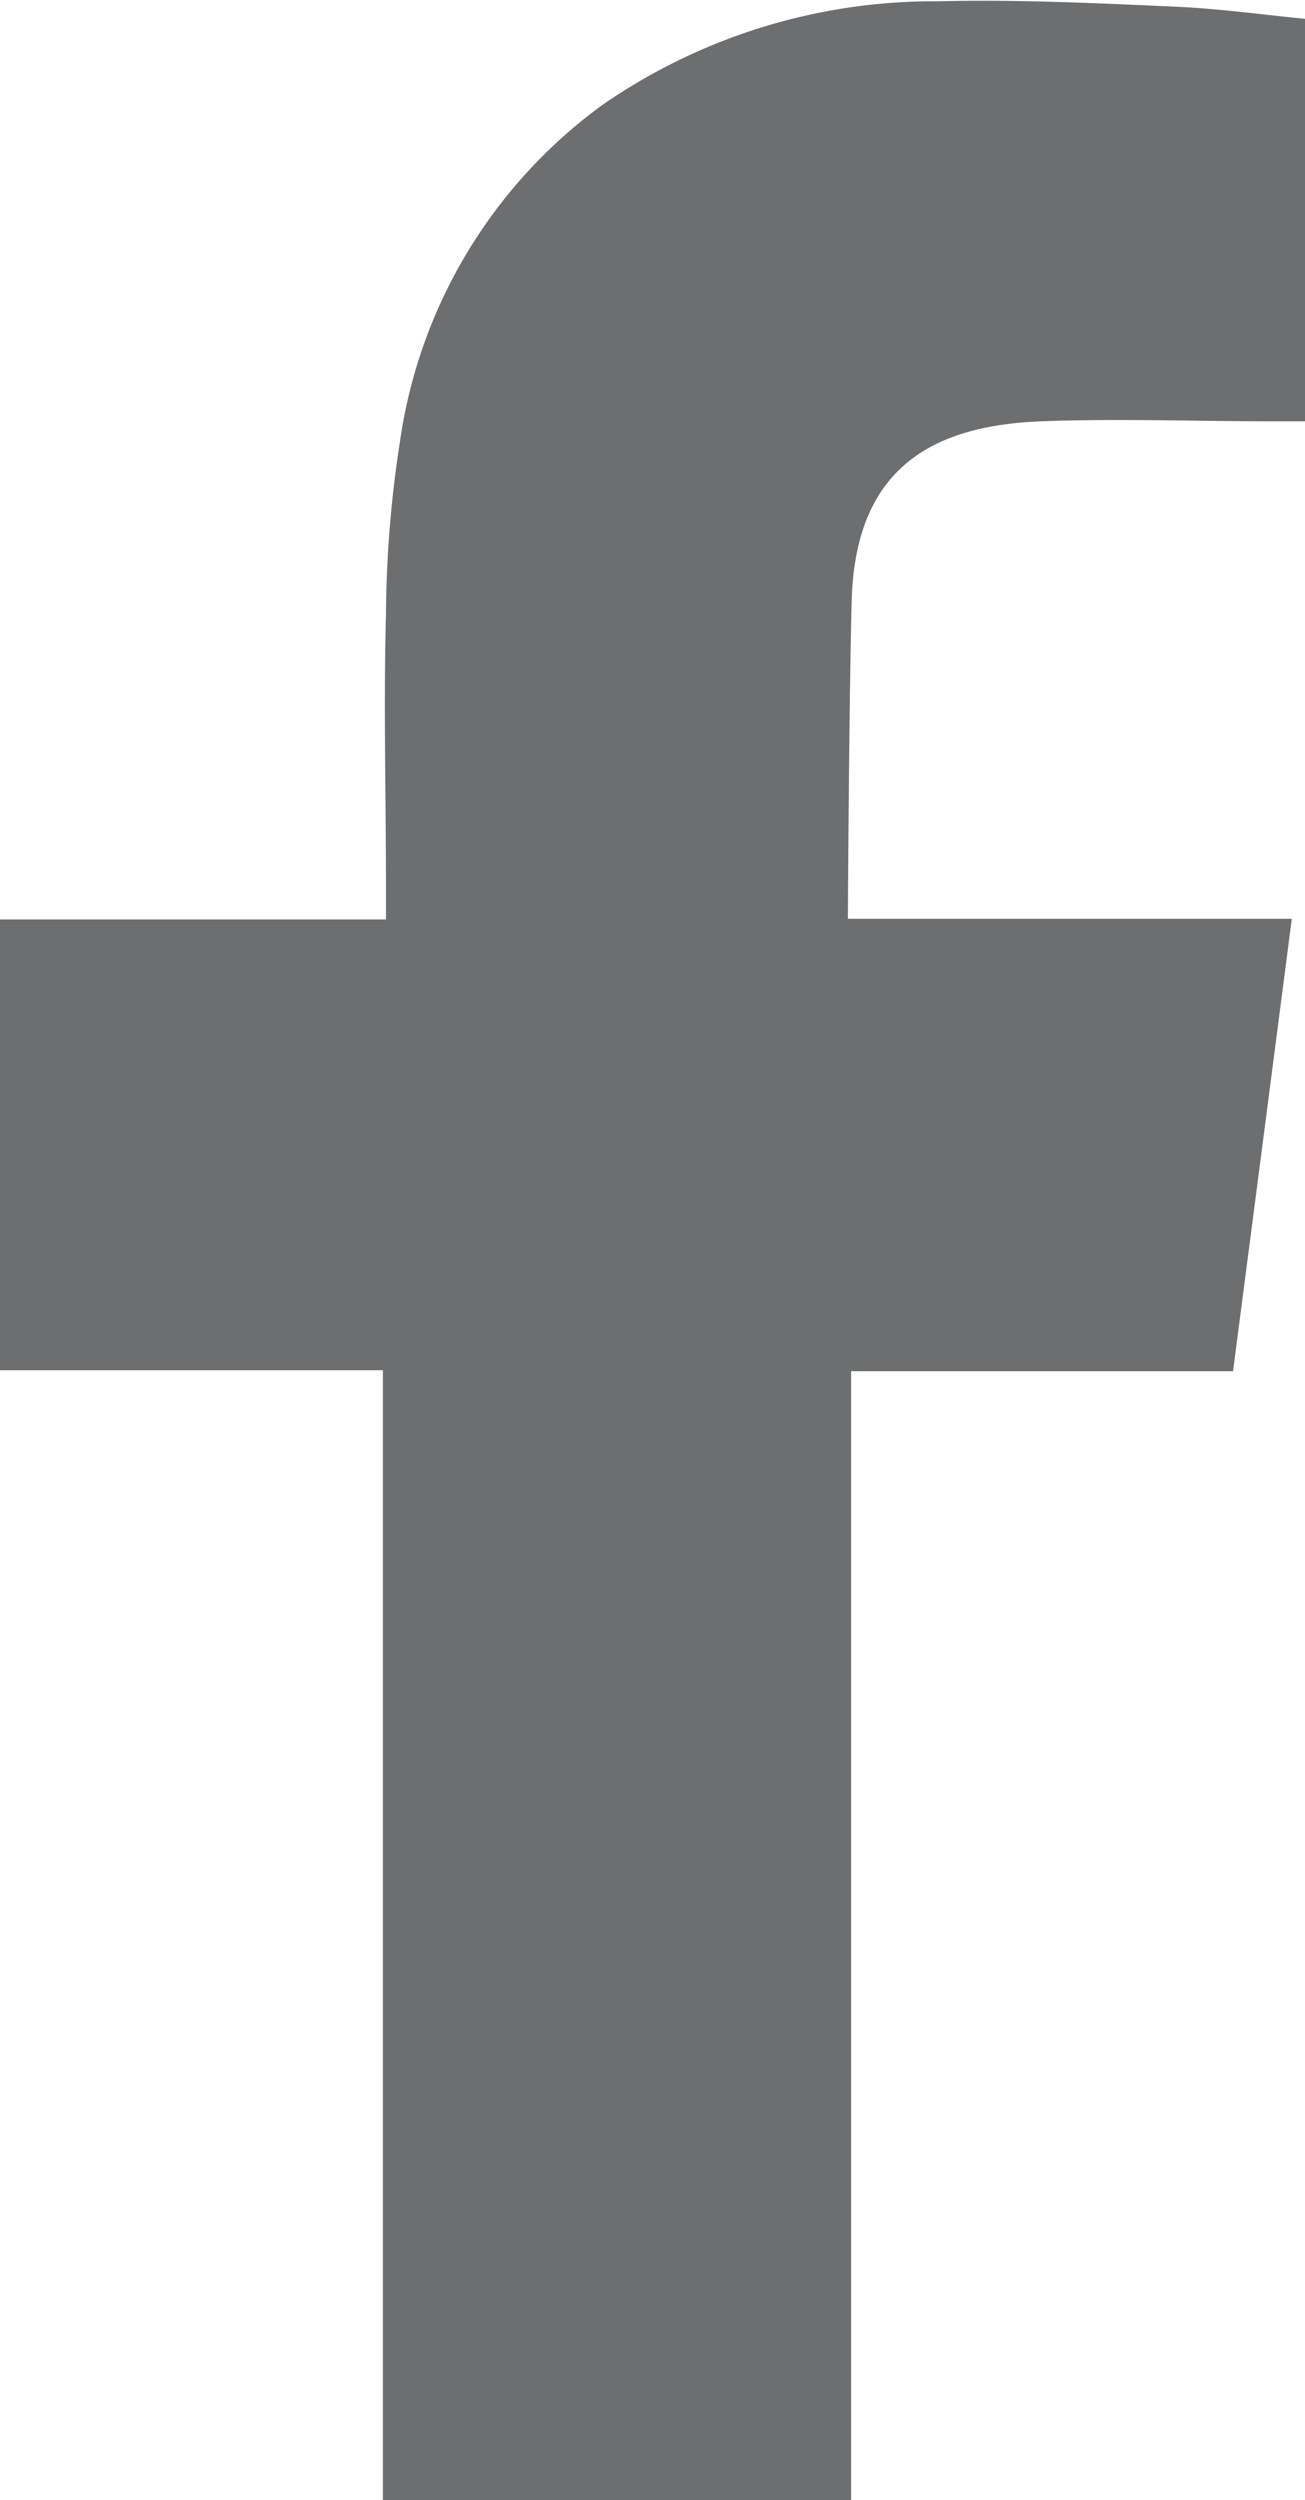 <svg xmlns="http://www.w3.org/2000/svg" width="8.108" height="15.53" viewBox="0 0 8.108 15.53">
 <defs>
  <style type="text/css">
   <![CDATA[
    .fil0 {fill:#6C6E70}
   ]]>
  </style>
 </defs>
  <g id="fb" transform="translate(-13.501 -10)">
    <path  class="fil0" id="Path_758" data-name="Path 758" d="M72.236,79c.481-.018.962,0,1.444,0h.2V76.5c-.257-.025-.525-.062-.795-.075-.494-.022-.988-.046-1.483-.034a3.621,3.621,0,0,0-2.091.645,3.133,3.133,0,0,0-1.256,2.089,7.255,7.255,0,0,0-.087,1.074c-.015.562,0,1.123,0,1.685v.21h-2.4v2.8h2.381v7.027h2.909V84.9h2.373c.121-.931.241-1.851.365-2.81-.191,0-.363,0-.534,0-.675,0-2.224,0-2.224,0s.007-1.385.024-1.987C71.088,79.279,71.576,79.027,72.236,79Z" transform="translate(-52.269 -66.383)" fill-rule="evenodd"/>
  </g>
</svg>
